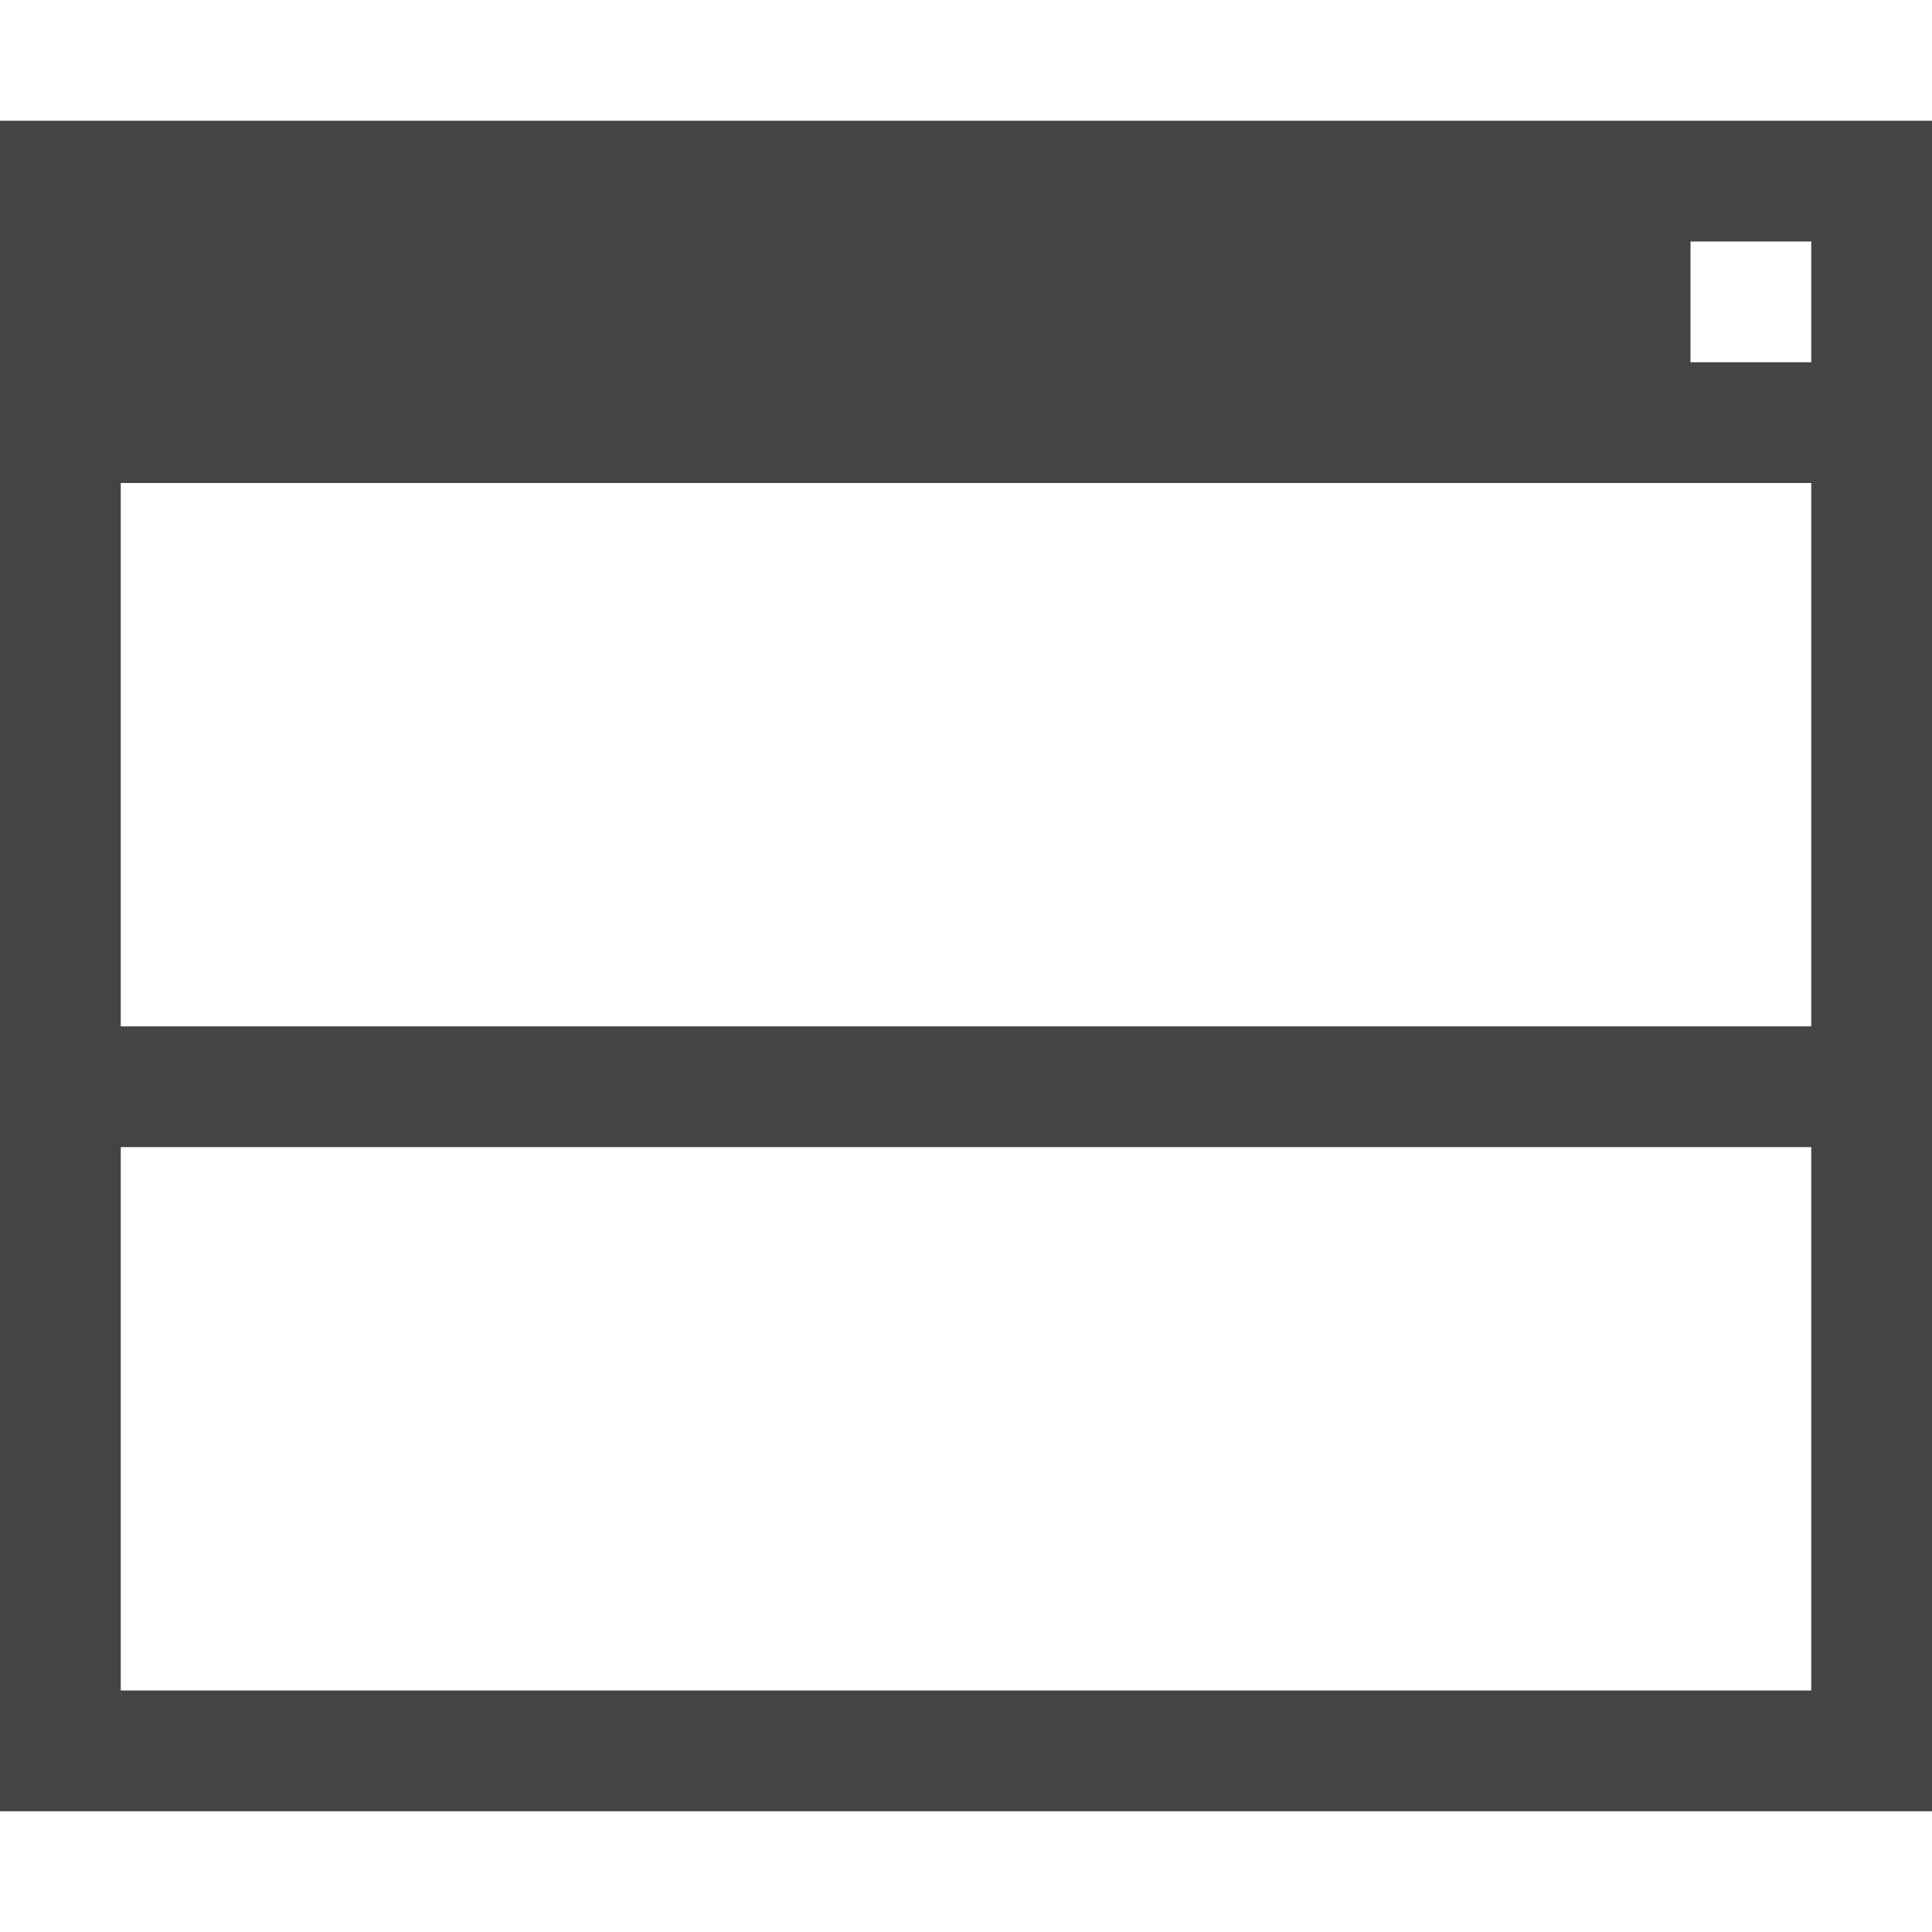 <?xml version="1.0" encoding="utf-8"?>

<!DOCTYPE svg PUBLIC "-//W3C//DTD SVG 1.1//EN" "http://www.w3.org/Graphics/SVG/1.1/DTD/svg11.dtd">

<svg width="800px" height="800px" viewBox="0 0 16 16" version="1.1" xmlns="http://www.w3.org/2000/svg" xmlns:xlink="http://www.w3.org/1999/xlink">
<path fill="#444" d="M0 1v14h16v-14h-16zM14 2h1v1h-1v-1zM15 4v4.5h-14v-4.5h14zM1 14v-4.5h14v4.5h-14z"></path>
</svg>